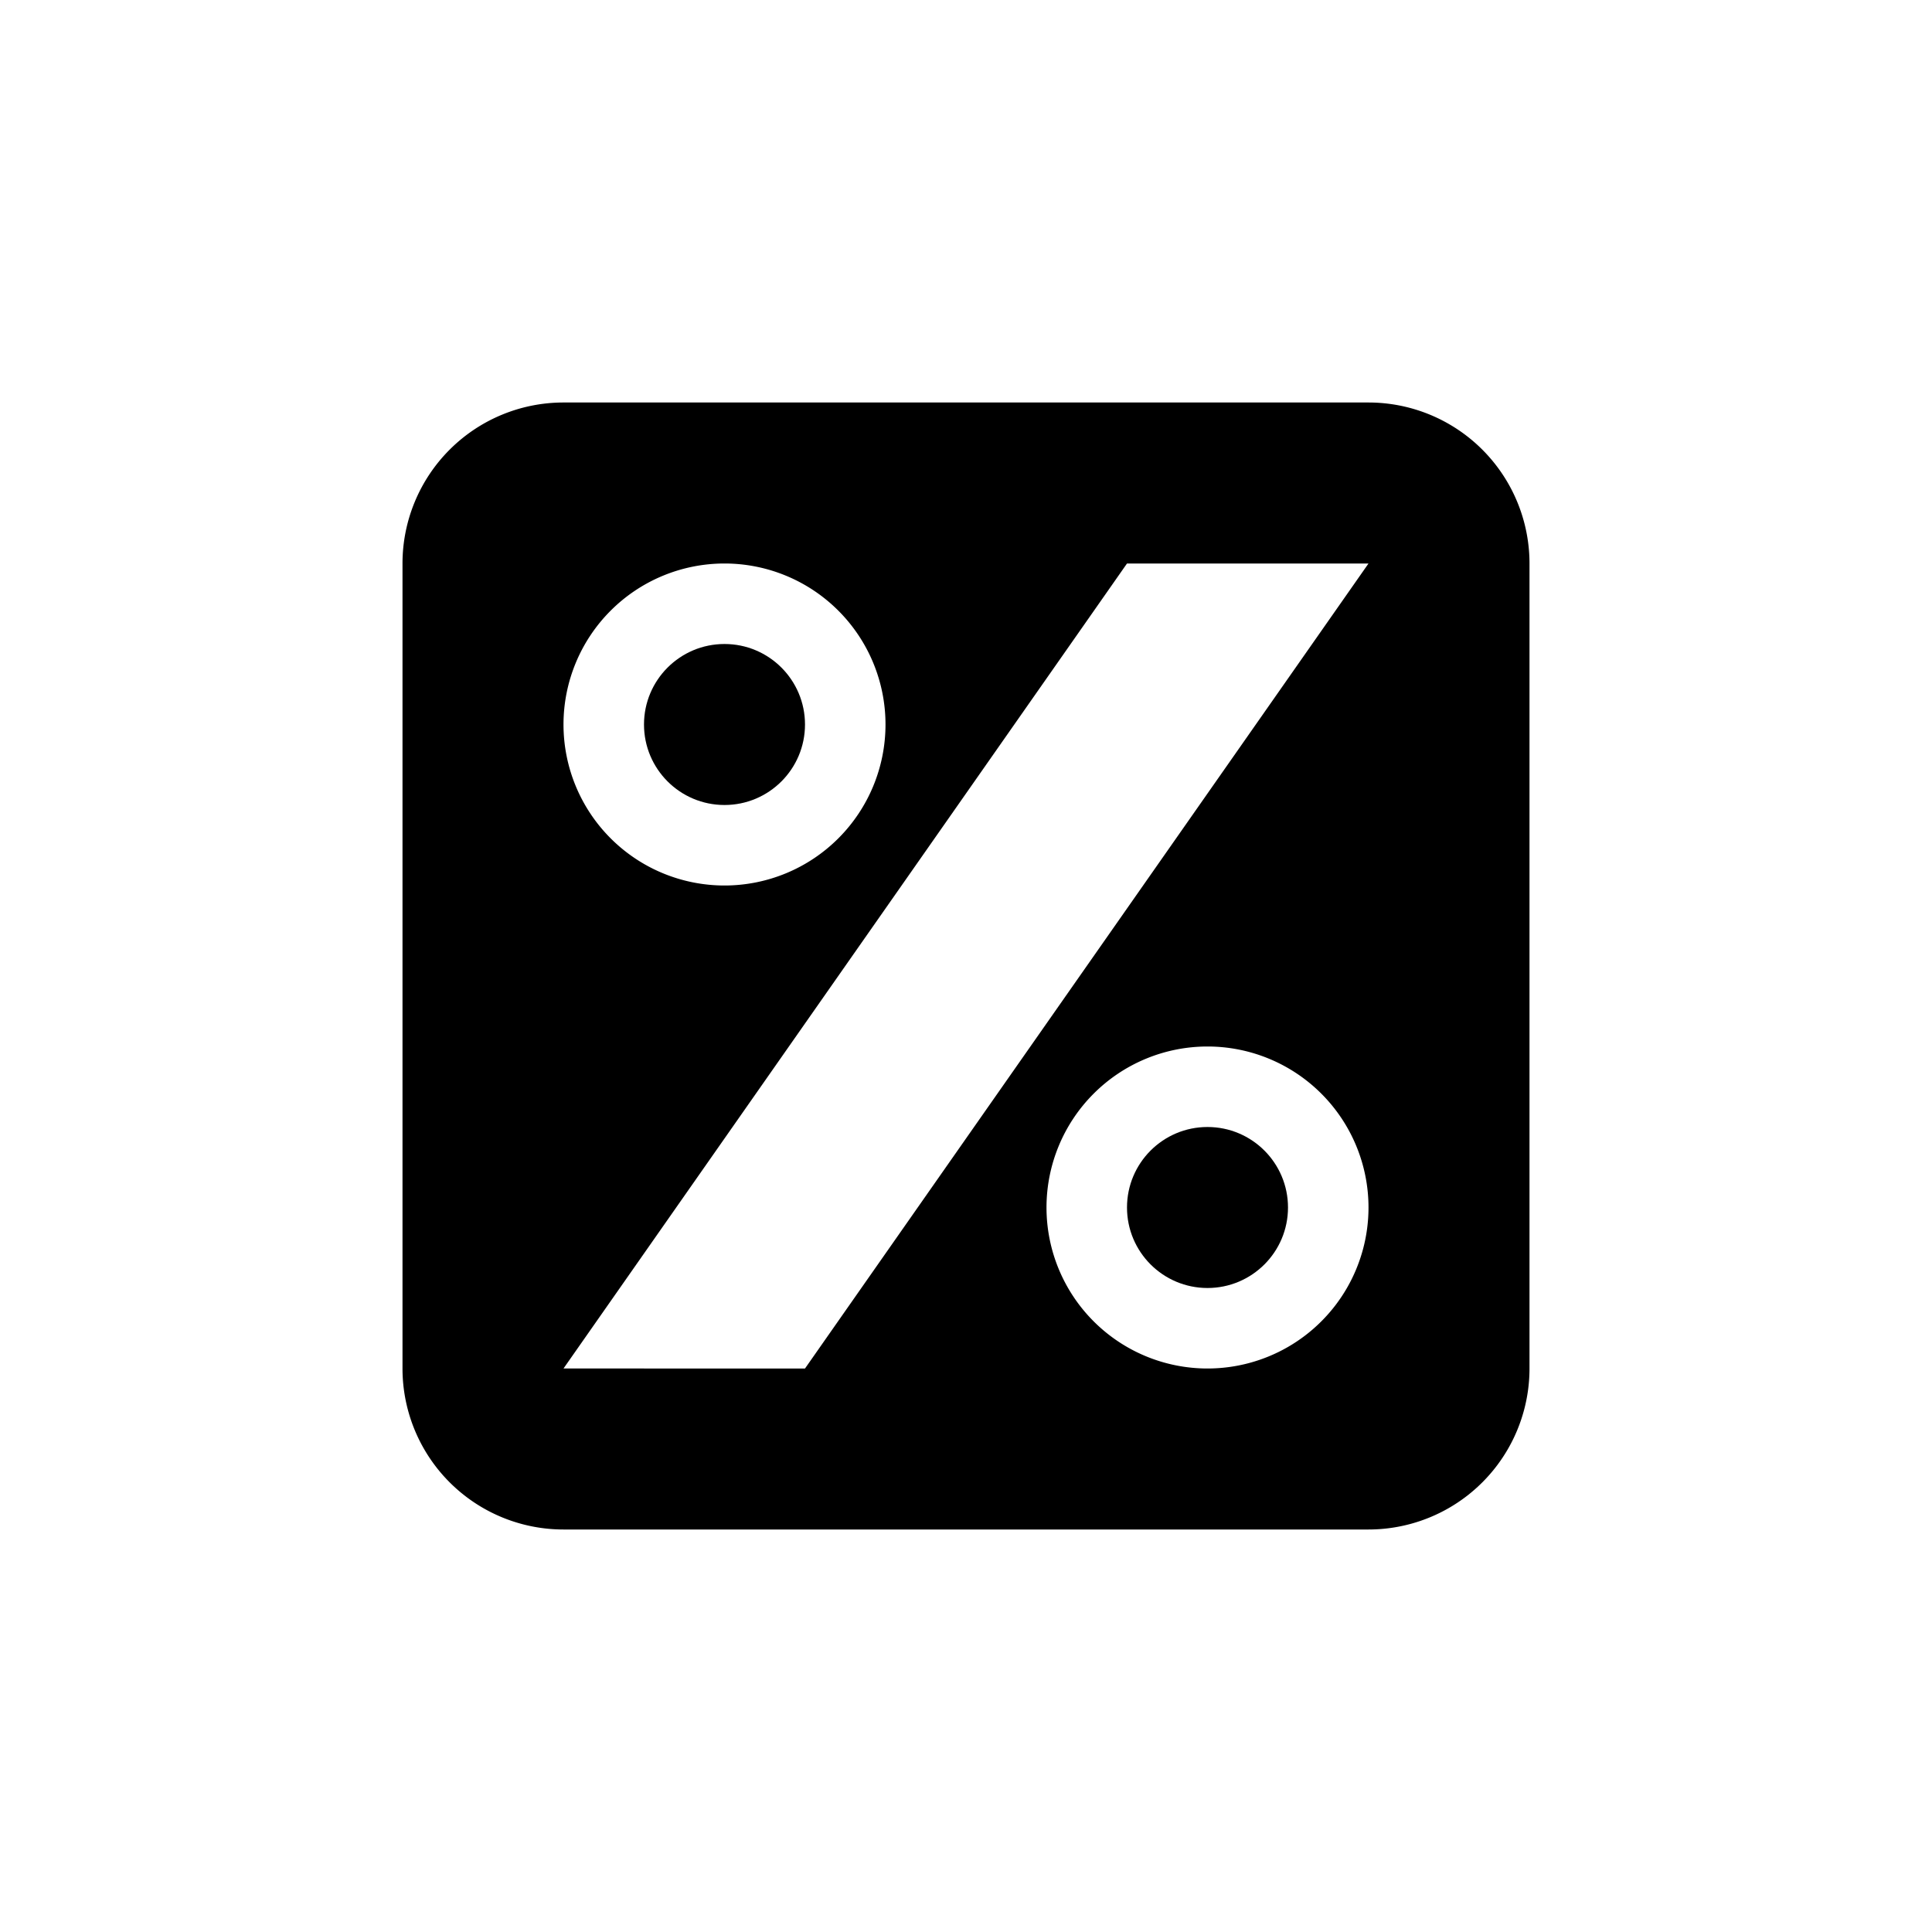 <svg id="Layer_1" data-name="Layer 1" xmlns="http://www.w3.org/2000/svg" viewBox="0 0 24 24"><title>icons</title><path d="M17,5H7A2,2,0,0,0,5,7V17a2,2,0,0,0,2,2H17a2,2,0,0,0,2-2V7A2,2,0,0,0,17,5ZM9,7A2,2,0,1,1,7,9,2,2,0,0,1,9,7Zm6,10a2,2,0,1,1,2-2A2,2,0,0,1,15,17Zm-5,0H7L14,7h3Z"/><circle cx="9" cy="9" r="1"/><circle cx="15" cy="15" r="1"/></svg>